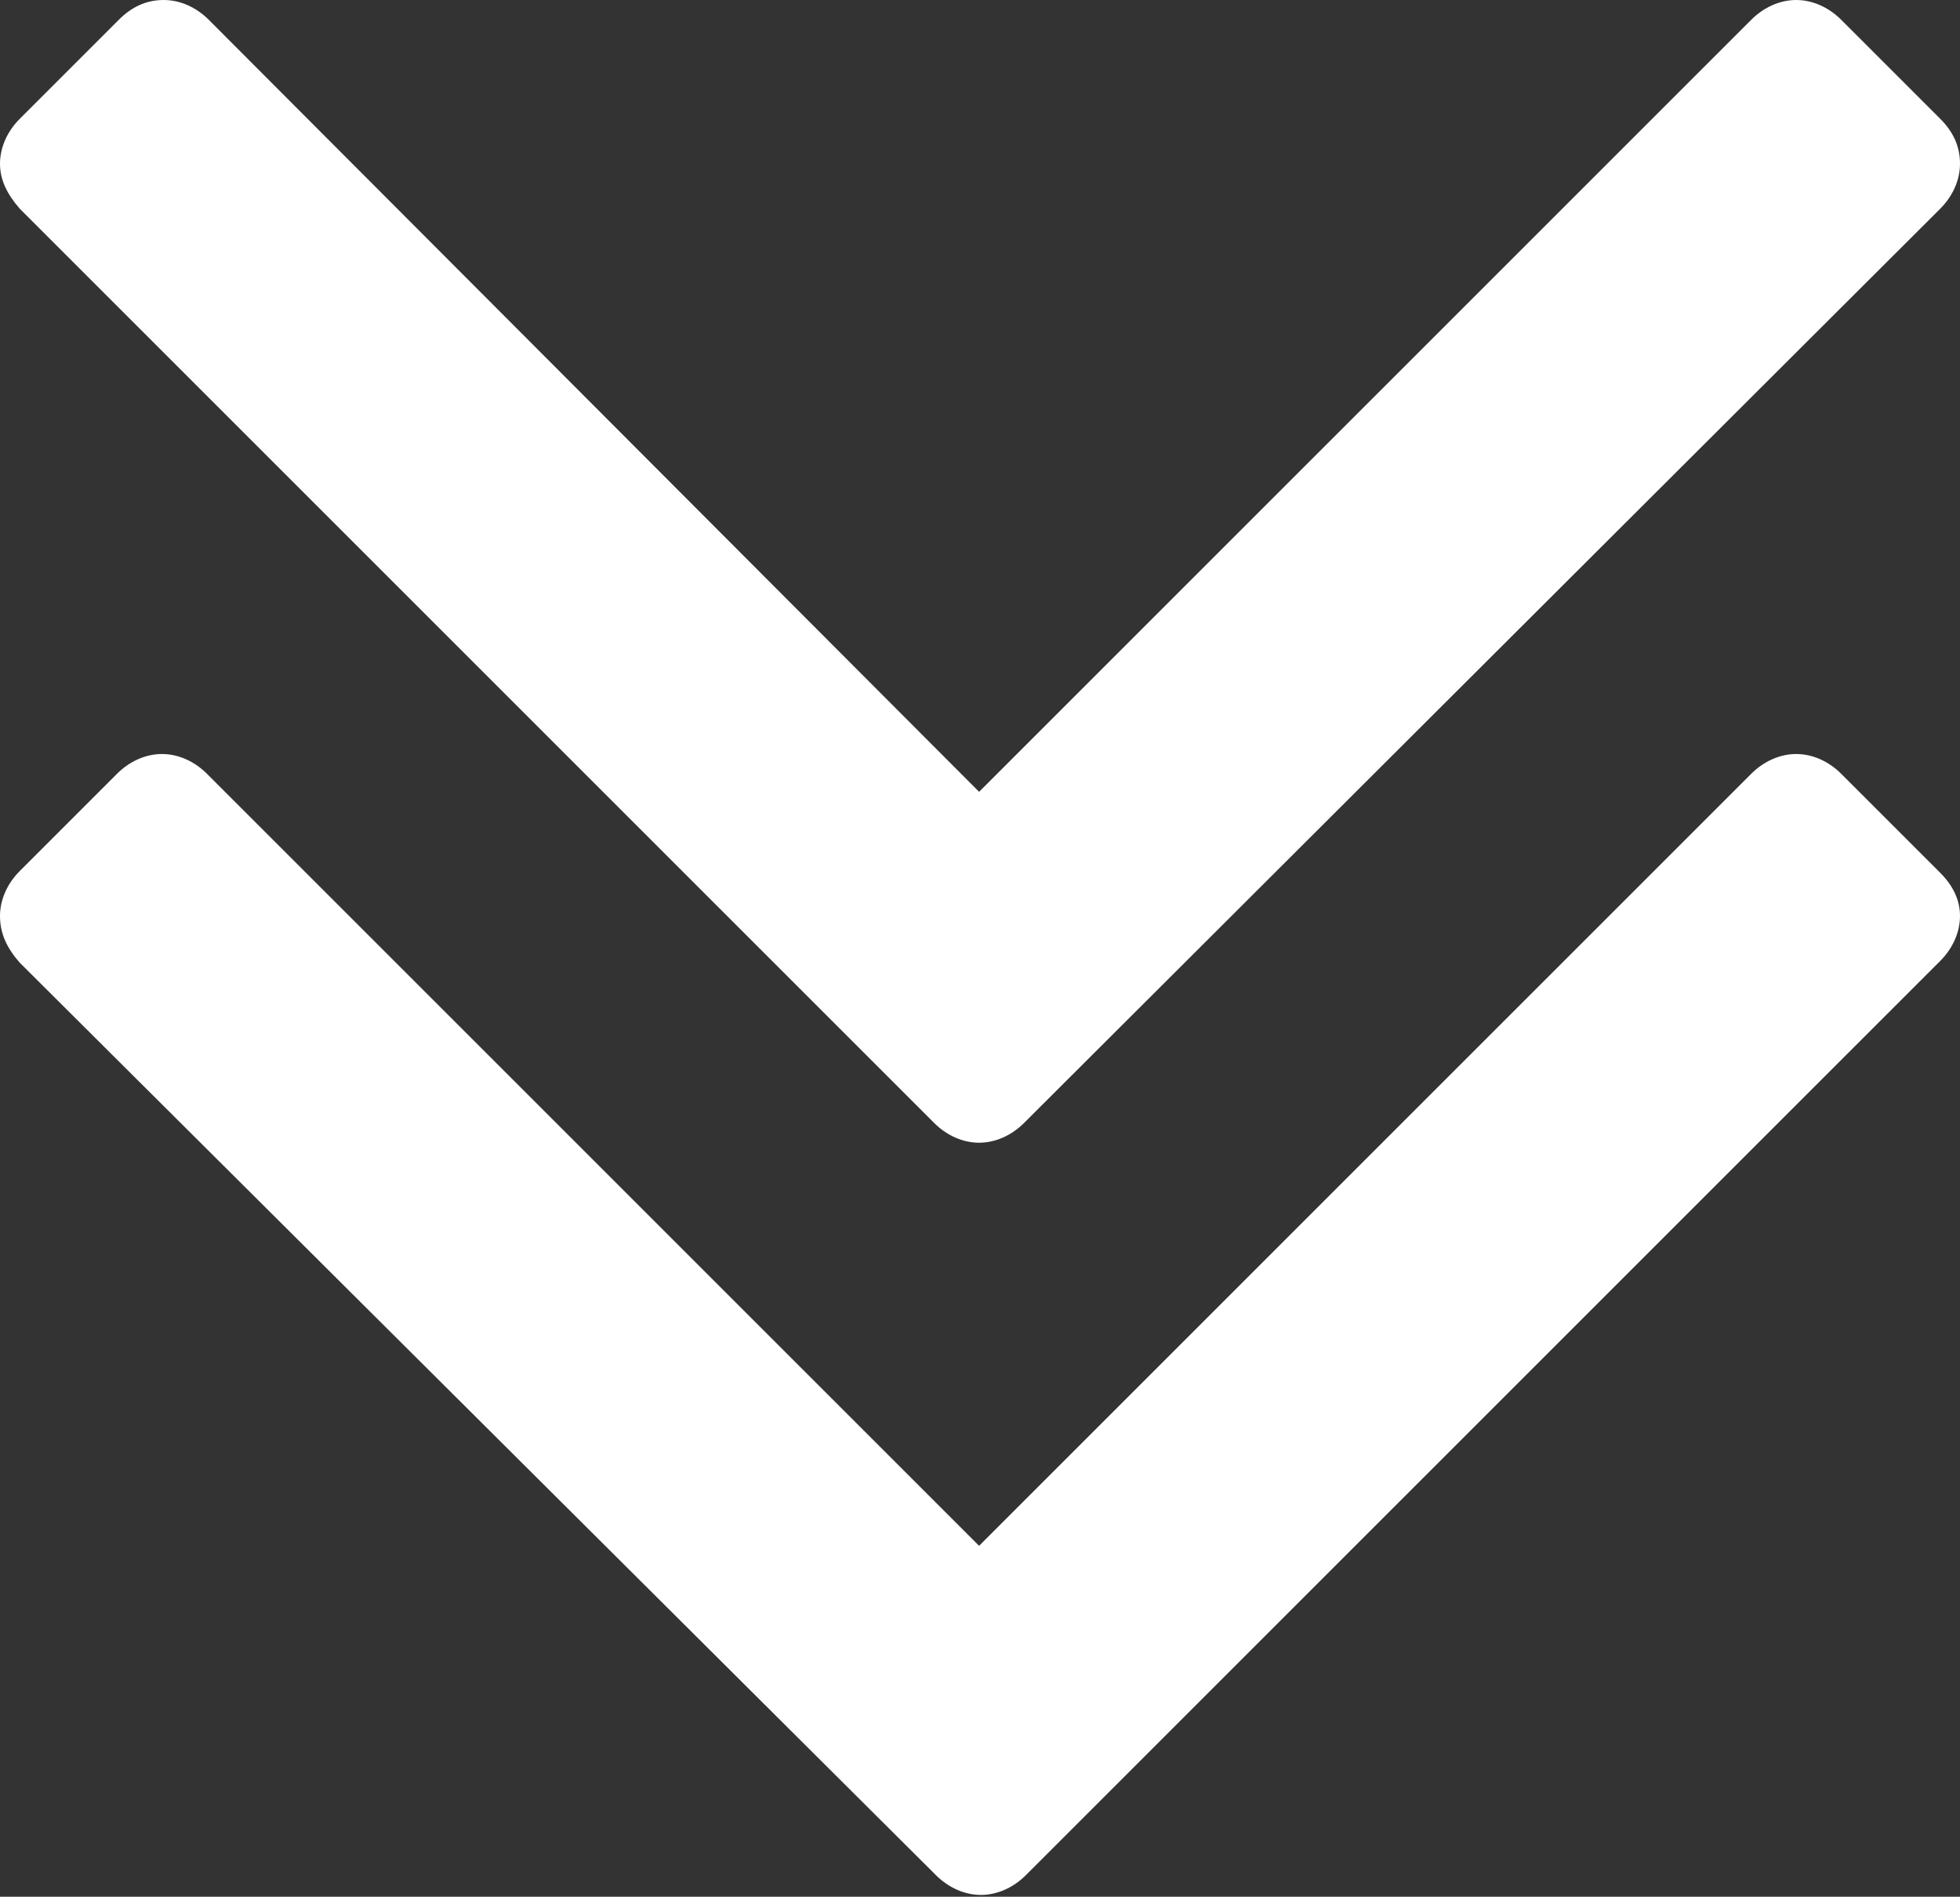 <?xml version="1.0" encoding="utf-8"?>
<!-- Generator: Adobe Illustrator 22.1.0, SVG Export Plug-In . SVG Version: 6.00 Build 0)  -->
<svg version="1.1" id="Layer_1" xmlns="http://www.w3.org/2000/svg" xmlns:xlink="http://www.w3.org/1999/xlink" x="0px" y="0px"
	 viewBox="0 0 108.9 105.4" style="enable-background:new 0 0 108.9 105.4;" xml:space="preserve">
<rect x="0" y="0" width="108.9" height="105.4" fill="#333333" stroke="none"/>
<style type="text/css">
	.st0{fill:#FFFFFF;}
</style>
<g>
	<path class="st0" d="M108.9,9.1c0,0.9-0.4,1.8-1.1,2.5L56.9,62.4c-0.7,0.7-1.6,1.1-2.5,1.1c-0.9,0-1.8-0.4-2.5-1.1L1.1,11.6
		C0.4,10.8,0,10,0,9.1c0-0.9,0.4-1.8,1.1-2.5l5.5-5.5C7.3,0.4,8.1,0,9.1,0c0.9,0,1.8,0.4,2.5,1.1L54.4,44L97.3,1.1
		C98,0.4,98.9,0,99.8,0c0.9,0,1.8,0.4,2.5,1.1l5.5,5.5C108.5,7.3,108.9,8.1,108.9,9.1z M108.9,50.9c0,0.9-0.4,1.8-1.1,2.5
		l-50.8,50.8c-0.7,0.7-1.6,1.1-2.5,1.1c-0.9,0-1.8-0.4-2.5-1.1L1.1,53.5C0.4,52.7,0,51.9,0,50.9c0-0.9,0.4-1.8,1.1-2.5L6.5,43
		c0.7-0.7,1.6-1.1,2.5-1.1c0.9,0,1.8,0.4,2.5,1.1l42.9,42.9L97.3,43c0.7-0.7,1.6-1.1,2.5-1.1c0.9,0,1.8,0.4,2.5,1.1l5.5,5.5
		C108.5,49.2,108.9,50,108.9,50.9z"/>
</g>
</svg>
